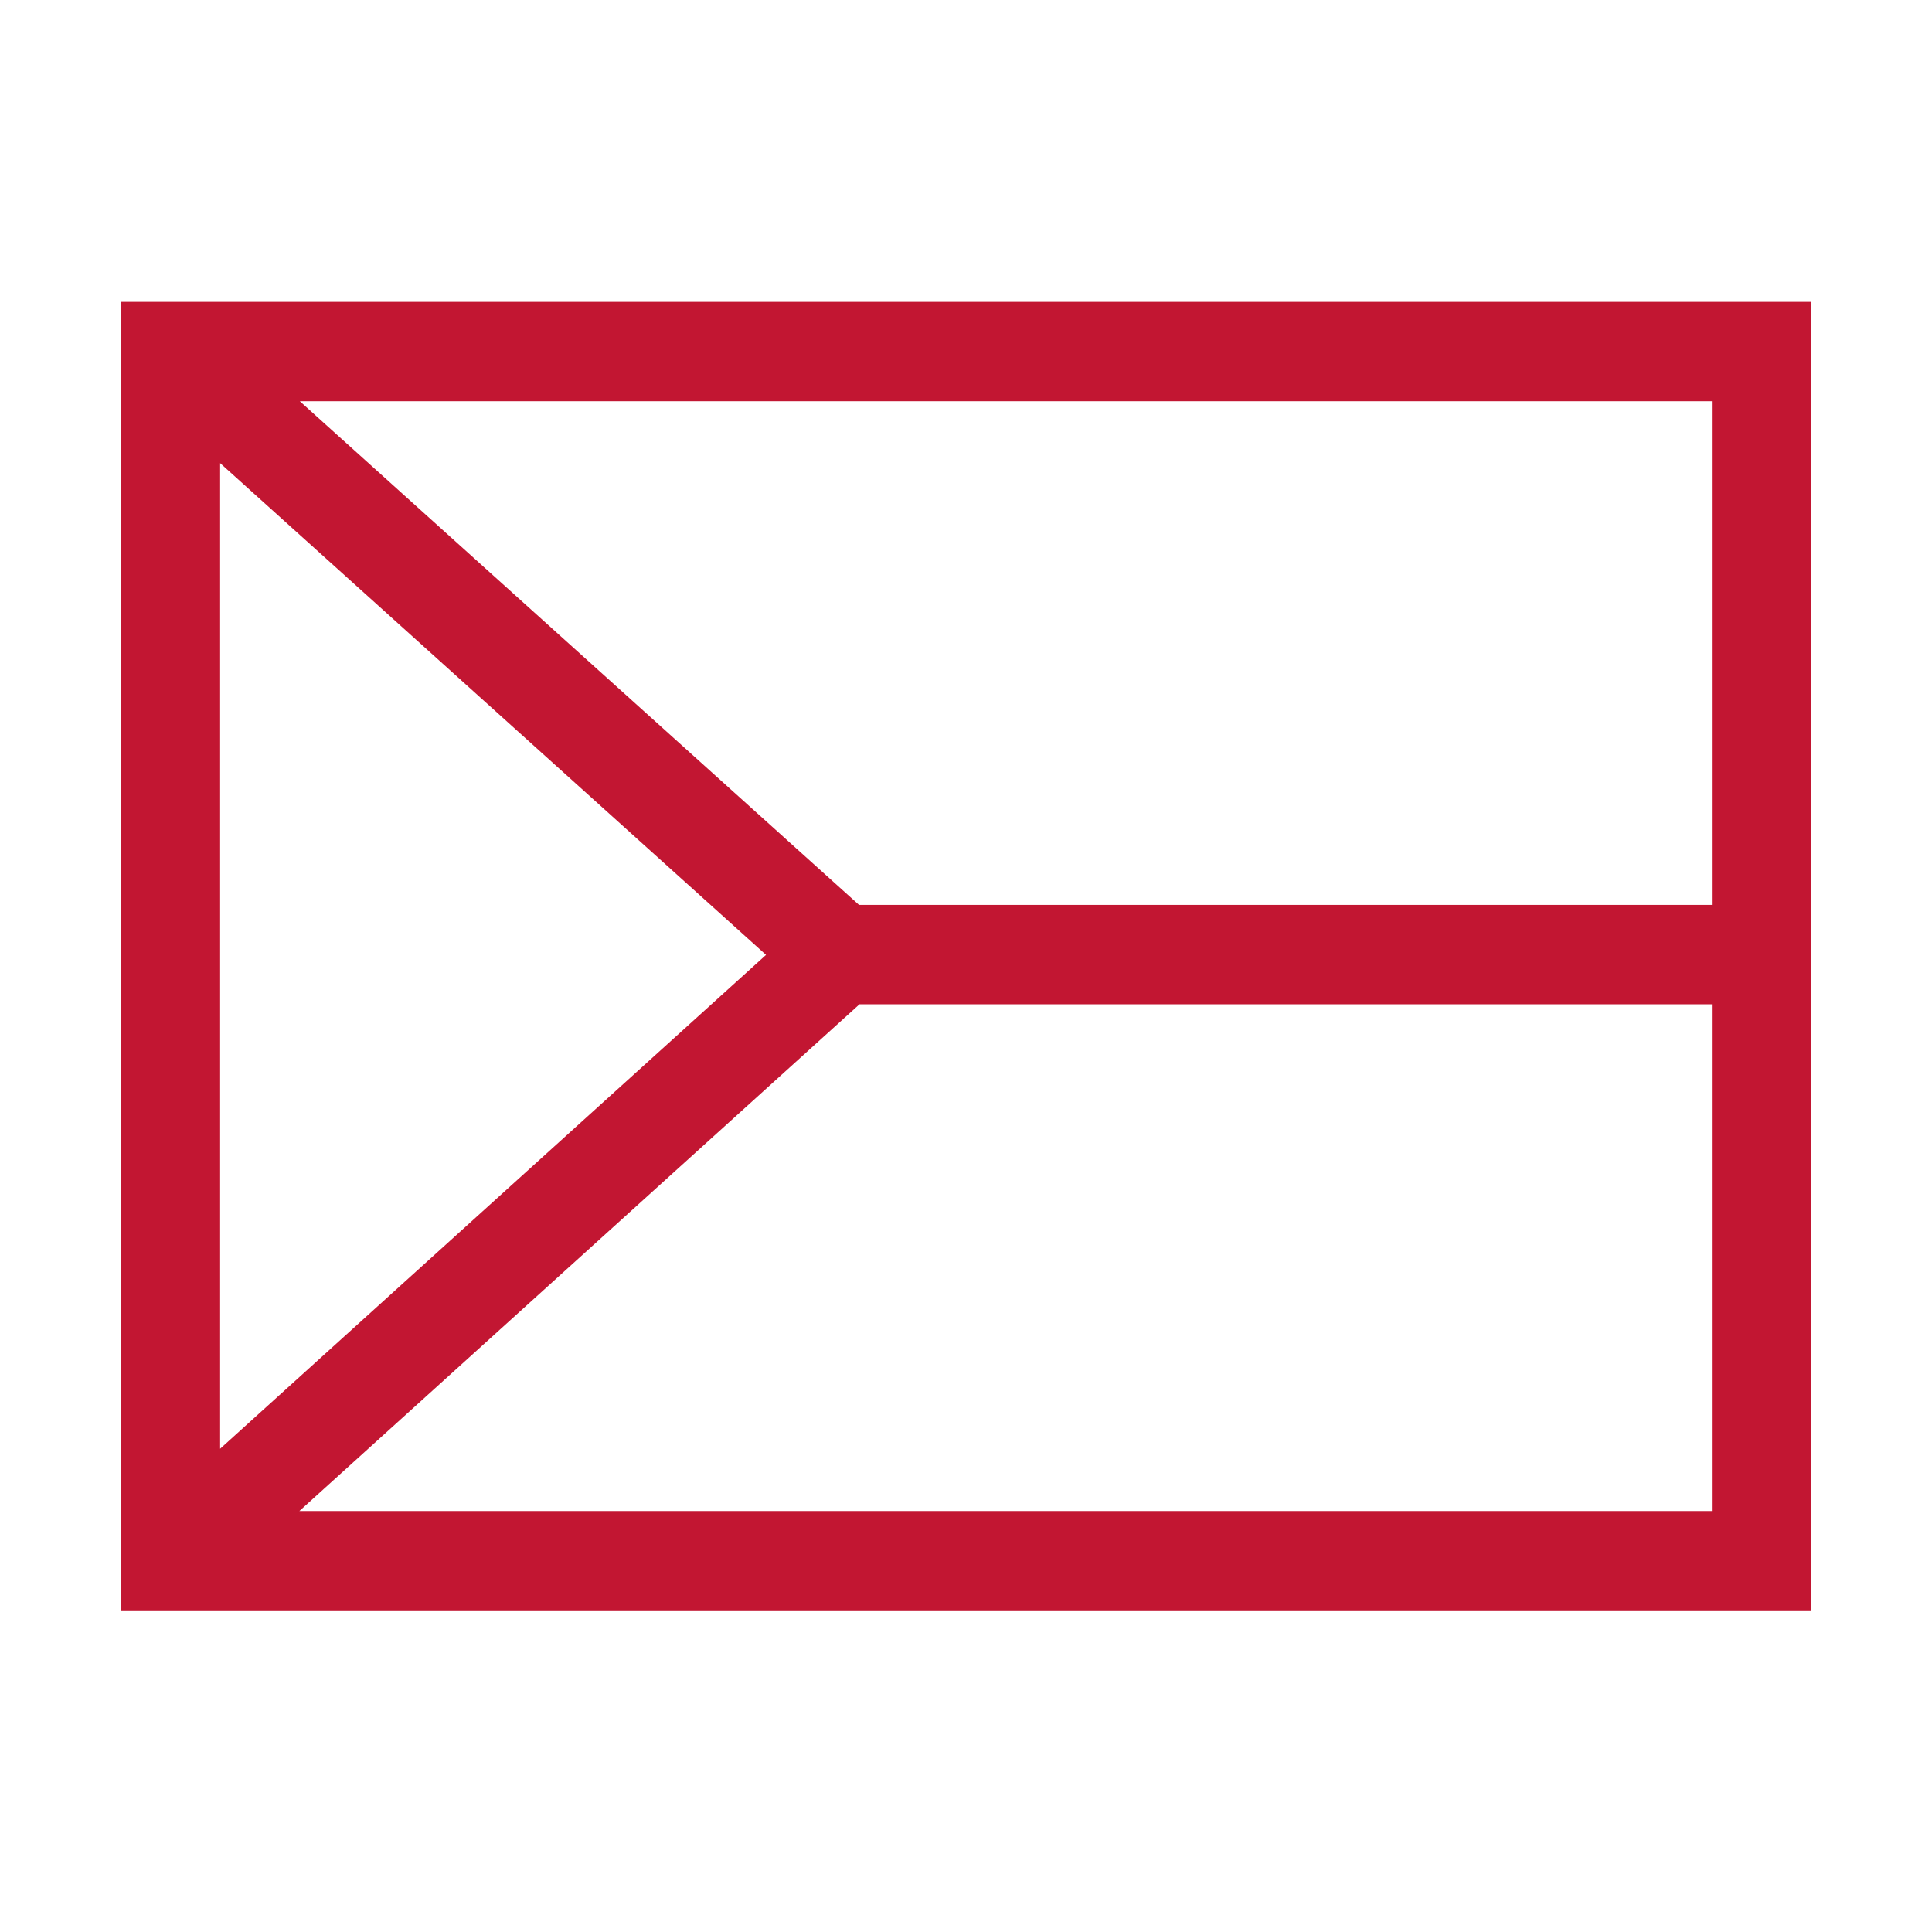 <svg width="32" height="32" viewBox="0 0 32 32" fill="none" xmlns="http://www.w3.org/2000/svg">
<path d="M2 5V26.673H30V5H2ZM28.354 14.988H14.228L4.966 6.646H28.354V14.988ZM12.688 15.816L3.646 23.996V7.671L12.688 15.816ZM4.959 25.027L14.236 16.634H28.354V25.027H4.959Z" fill="#C21632"/>
</svg>
